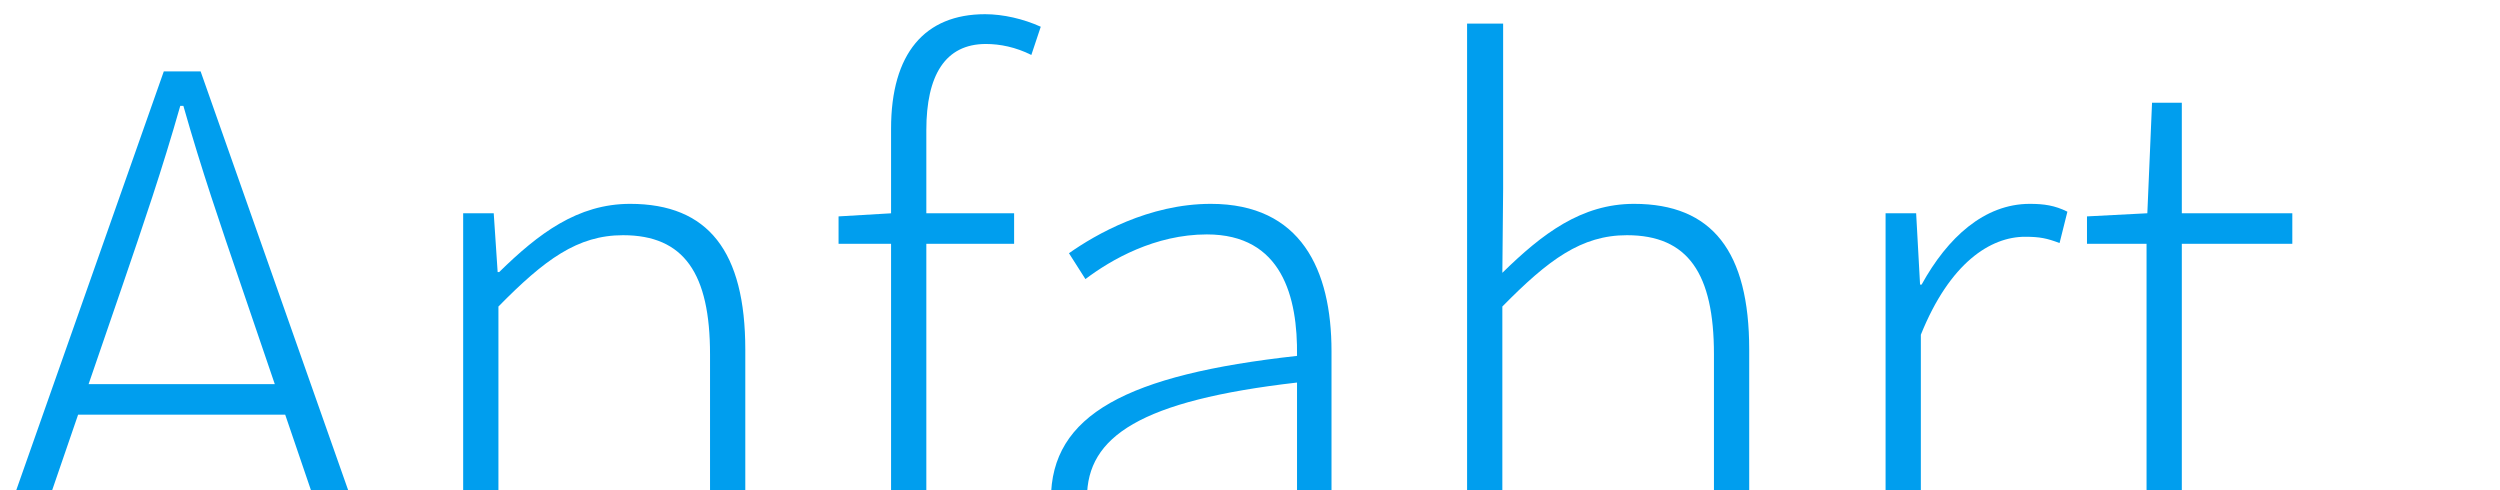 <?xml version="1.0" encoding="utf-8"?>
<svg xmlns="http://www.w3.org/2000/svg" xmlns:xlink="http://www.w3.org/1999/xlink" version="1.1" x="0px" y="0px" viewBox="0 0 319 62.1" style="enable-background:new 0 0 319 62.1;" xml:space="preserve" width="250" height="49">
<style type="text/css">
	.st0{display:none;}
	.st1{display:inline;}
	.st2{fill:#009EEE;}
</style>
<g id="Ebene_1" class="st0">
	<path class="st1" d="M10.4,0C15.8-8.3,23-12.4,32.3-12.4c9.2,0,16.5,4.1,21.8,12.4s8,19.5,8,33.8c0,14.3-2.7,25.6-8,33.8   S41.5,80,32.3,80c-9.2,0-16.5-4.1-21.8-12.4s-8-19.5-8-33.8S5.1,8.2,10.4,0z M47.6,2.8C43.9-4.8,38.8-8.6,32.3-8.6   c-6.5,0-11.6,3.8-15.4,11.4c-3.7,7.6-5.6,17.9-5.6,31c0,13.1,1.9,23.5,5.6,31c3.7,7.6,8.8,11.4,15.4,11.4c6.5,0,11.6-3.8,15.4-11.4   c3.7-7.6,5.6-17.9,5.6-31C53.2,20.7,51.3,10.3,47.6,2.8z M75.9-3.1c5.3-6,12.6-9,21.8-9c6.6,0,12.1,1.7,16.4,5.2   c4.4,3.5,6.5,7.9,6.5,13.3c0,5.4-1.8,10.2-5.5,14.5c-3.6,4.2-7.6,6.6-11.9,7c5.4,0.9,10.1,3.4,14,7.4c3.9,4,5.8,8.8,5.8,14.5   c0,5.6-1.3,10.6-3.8,14.9C114,73.7,105.5,79.5,93.9,82c-3.2,0.7-6.3,1-9.3,1c-3,0-5.9-0.3-8.8-0.8L76,81h1.3c6.2,0,12-1.2,17.6-3.7   c5.5-2.5,10-6.1,13.5-10.8c3.5-4.8,5.2-10.4,5.2-16.8c0-6.4-2.4-11.4-7.1-14.9c-4.7-3.5-11-5.3-18.9-5.3l0.3-1.3H88   c5.9,0,11.2-1.9,16-5.6c2.3-1.8,4-4,5.3-6.7c1.2-2.7,1.8-5.4,1.8-8.3c0-4.7-1.4-8.5-4.1-11.5c-2.7-3-6.6-4.5-11.7-4.5   c-5.1,0-9.1,1.5-11.8,4.5c-2.8,3-4.1,6.7-4.1,11.2v1.3h-1.3L75.9-3.1L75.9-3.1z"/>
</g>
<g id="Ebene_2" class="st0">
	<g class="st1">
		<path class="st2" d="M6.2,50V8.9h4.7v40.6c0,17.8,8.3,23.1,17.8,23.1c9.6,0,18.1-5.3,18.1-23.1V8.9h4.4V50    c0,20.8-11.1,26.8-22.5,26.8S6.2,70.8,6.2,50z"/>
		<path class="st2" d="M70.1,27h3.8l0.5,7.5h0.2c4.4-4.9,9.9-8.8,15.4-8.8c7.8,0,11.7,3.9,13.4,9.9c5.5-6.1,10.9-9.9,16.5-9.9    c9.7,0,14.5,6.1,14.5,18.6v31.2h-4.5V45c0-10.3-3.4-15.2-10.9-15.2c-4.6,0-9.2,3-14.6,9.1v36.7H100V45c0-10.3-3.4-15.2-10.9-15.2    c-4.4,0-9.2,3-14.6,9.1v36.7h-4.5V27z"/>
		<path class="st2" d="M145.4,27h4.8l8.8,31.5c1.2,4.5,2.3,8.7,3.3,13h0.4c1.2-4.4,2.3-8.5,3.6-13l8.8-31.5h5.3l8.9,31.5    c1.2,4.5,2.4,8.7,3.6,13h0.4c1.2-4.4,2.3-8.5,3.5-13l8.6-31.5h4.5l-13.9,48.6H190l-8.6-30.2c-1.4-4.7-2.3-9.1-3.7-13.9h-0.4    c-1.2,4.7-2.3,9.4-3.9,14.1l-8.4,30h-5.4L145.4,27z"/>
		<path class="st2" d="M217.4,51.4c0-15.8,10.3-25.6,21.2-25.6c11.5,0,18.6,8.2,18.6,22.5c0,1.2,0,2.4-0.3,3.6H222    c0.2,12.3,7.3,21,18.3,21c5.3,0,9.4-1.7,13.1-4.3l1.8,3.4c-3.8,2.4-8.2,4.8-15.3,4.8C227.5,76.8,217.4,67.3,217.4,51.4z M253,48.2    c0-12.4-5.6-18.6-14.4-18.6c-8.2,0-15.6,7-16.7,18.6H253z"/>
		<path class="st2" d="M270.4,69.1V2.8h4.5v66.9c0,2.2,0.9,3.2,2.1,3.2c0.4,0,0.8,0,1.8-0.2l0.7,3.6c-0.9,0.3-1.7,0.5-3.2,0.5    C272.4,76.8,270.4,74.4,270.4,69.1z"/>
		<path class="st2" d="M295.5,62.2V30.9h-7.6v-3.5l7.7-0.4l0.6-14.1h3.8V27H314v3.9H300v31.6c0,6.2,1.6,10.4,8.3,10.4    c1.8,0,4.3-0.8,6.1-1.5l1.2,3.6c-2.8,1-5.9,1.8-7.9,1.8C298.2,76.8,295.5,70.9,295.5,62.2z"/>
	</g>
</g>
<g id="Ebene_2_Kopie" class="st0">
	<g class="st1">
		<path class="st2" d="M6.4,8.9h16.8c15.1,0,24.2,4.9,24.2,18.6c0,13.1-8.9,19.4-23.8,19.4H11.1v28.7H6.4V8.9z M22.5,43    c13.6,0,20.1-4.5,20.1-15.5c0-11.2-6.8-14.7-20.5-14.7h-11V43H22.5z"/>
		<path class="st2" d="M54.9,51.4c0-16.3,10.1-25.6,21.8-25.6c11.7,0,21.8,9.4,21.8,25.6c0,16.1-10.1,25.4-21.8,25.4    C65,76.8,54.9,67.5,54.9,51.4z M93.8,51.4c0-12.8-7.3-21.7-17.1-21.7s-17.1,8.9-17.1,21.7s7.3,21.5,17.1,21.5S93.8,64.2,93.8,51.4    z"/>
		<path class="st2" d="M113.1,27h3.8l0.5,9.1h0.2c3.3-6,8-10.3,13.8-10.3c1.8,0,3.2,0.2,4.8,1l-1,4c-1.6-0.6-2.5-0.8-4.4-0.8    c-4.4,0-9.6,3.3-13.3,12.5v33.1h-4.5V27z"/>
		<path class="st2" d="M146.3,62.2V30.9h-7.6v-3.5l7.7-0.4l0.6-14.1h3.8V27h14.1v3.9h-14.1v31.6c0,6.2,1.6,10.4,8.3,10.4    c1.8,0,4.3-0.8,6.1-1.5l1.2,3.6c-2.8,1-5.9,1.8-7.9,1.8C149.1,76.8,146.3,70.9,146.3,62.2z"/>
		<path class="st2" d="M176.8,27h3.8l0.5,9.1h0.2c3.3-6,8-10.3,13.8-10.3c1.8,0,3.2,0.2,4.8,1l-1,4c-1.6-0.6-2.5-0.8-4.4-0.8    c-4.4,0-9.6,3.3-13.3,12.5v33.1h-4.5V27z"/>
		<path class="st2" d="M203.2,63.5c0-10.8,9.7-15.9,31.4-18.3c0.1-7.5-1.9-15.5-11.5-15.5c-6.6,0-12.2,3.2-15.5,5.7l-2.1-3.3    c3.4-2.4,10.2-6.3,18.1-6.3c11.5,0,15.4,8.4,15.4,18.8v31h-3.8l-0.5-6.3h-0.2c-5,4-10.9,7.5-17.2,7.5    C209.6,76.8,203.2,72.6,203.2,63.5z M234.6,65.1V48.6c-20,2.3-26.8,6.9-26.8,14.7c0,7,4.7,9.7,10.3,9.7    C223.7,72.9,228.6,70.2,234.6,65.1z"/>
		<path class="st2" d="M254.7,11.3c0-2.5,1.9-4,4.1-4c2.2,0,4.1,1.5,4.1,4c0,2.3-1.9,4-4.1,4C256.5,15.3,254.7,13.6,254.7,11.3z     M256.4,27h4.5v48.6h-4.5V27z"/>
		<path class="st2" d="M280.7,62.2V30.9h-7.6v-3.5l7.7-0.4l0.6-14.1h3.8V27h14.1v3.9h-14.1v31.6c0,6.2,1.6,10.4,8.3,10.4    c1.8,0,4.3-0.8,6.1-1.5l1.2,3.6c-2.8,1-5.9,1.8-7.9,1.8C283.4,76.8,280.7,70.9,280.7,62.2z"/>
	</g>
</g>
<g id="Ebene_2_Kopie_Kopie" class="st0">
	<g class="st1">
		<path class="st2" d="M1.7,72.9l38.4-60H5v-4h40.8v2.7l-38.4,60h38.8v4H1.7V72.9z"/>
		<path class="st2" d="M53.7,51.4c0-15.8,10.3-25.6,21.2-25.6c11.5,0,18.6,8.2,18.6,22.5c0,1.2,0,2.4-0.3,3.6H58.3    c0.2,12.3,7.3,21,18.3,21c5.3,0,9.4-1.7,13.1-4.3l1.8,3.4c-3.8,2.4-8.2,4.8-15.3,4.8C63.7,76.8,53.7,67.3,53.7,51.4z M89.2,48.2    c0-12.4-5.6-18.6-14.3-18.6c-8.2,0-15.6,7-16.7,18.6H89.2z"/>
		<path class="st2" d="M106.6,27h3.8l0.5,9.1h0.2c3.3-6,8-10.3,13.8-10.3c1.8,0,3.2,0.2,4.8,1l-1,4c-1.6-0.6-2.5-0.8-4.4-0.8    c-4.4,0-9.6,3.3-13.3,12.5v33.1h-4.5V27z"/>
		<path class="st2" d="M139.8,62.2V30.9h-7.6v-3.5l7.7-0.4l0.6-14.1h3.8V27h14.1v3.9h-14.1v31.6c0,6.2,1.6,10.4,8.3,10.4    c1.8,0,4.3-0.8,6.1-1.5l1.2,3.6c-2.8,1-5.9,1.8-7.9,1.8C142.6,76.8,139.8,70.9,139.8,62.2z"/>
		<path class="st2" d="M168.5,11.3c0-2.5,1.9-4,4.1-4c2.2,0,4.1,1.5,4.1,4c0,2.3-1.9,4-4.1,4C170.4,15.3,168.5,13.6,168.5,11.3z     M170.3,27h4.5v48.6h-4.5V27z"/>
		<path class="st2" d="M187.4,27.4l6.8-0.4h15.6v3.9h-22.4V27.4z M194.1,16.2c0-9.6,4.3-14.6,12-14.6c2.3,0,4.9,0.6,7.1,1.6L212,6.9    c-2-1-4-1.4-5.8-1.4c-5.2,0-7.6,4-7.6,11v59.1h-4.5V16.2z"/>
		<path class="st2" d="M218.3,11.3c0-2.5,1.9-4,4.1-4c2.2,0,4.1,1.5,4.1,4c0,2.3-1.9,4-4.1,4C220.2,15.3,218.3,13.6,218.3,11.3z     M220.1,27h4.5v48.6h-4.5V27z"/>
		<path class="st2" d="M243.2,2.8h4.4v53.7h0.2l24-29.4h5.2l-15.8,19.2l18.5,29.4h-5l-16.1-26l-10.9,12.8v13.2h-4.4V2.8z"/>
		<path class="st2" d="M285.7,63.5c0-10.8,9.7-15.9,31.4-18.3c0.1-7.5-1.9-15.5-11.5-15.5c-6.6,0-12.2,3.2-15.5,5.7l-2.1-3.3    c3.4-2.4,10.2-6.3,18.1-6.3c11.5,0,15.4,8.4,15.4,18.8v31h-3.8l-0.5-6.3H317c-5,4-10.9,7.5-17.2,7.5    C292.1,76.8,285.7,72.6,285.7,63.5z M317.1,65.1V48.6c-20,2.3-26.8,6.9-26.8,14.7c0,7,4.7,9.7,10.3,9.7    C306.2,72.9,311.1,70.2,317.1,65.1z"/>
	</g>
</g>
<g id="Ebene_2_Kopie_Kopie_Kopie" class="st0">
	<g class="st1">
		<path class="st2" d="M6.4,8.9h16.8c15.1,0,24.2,4.9,24.2,18.6c0,13.1-8.9,19.4-23.8,19.4H11.1v28.7H6.4V8.9z M22.5,43    c13.6,0,20.1-4.5,20.1-15.5c0-11.2-6.8-14.7-20.5-14.7h-11V43H22.5z"/>
		<path class="st2" d="M53.2,63.5c0-10.8,9.7-15.9,31.4-18.3c0.1-7.5-1.9-15.5-11.5-15.5c-6.6,0-12.2,3.2-15.5,5.7l-2.1-3.3    c3.4-2.4,10.2-6.3,18.1-6.3c11.5,0,15.4,8.4,15.4,18.8v31h-3.8l-0.5-6.3h-0.2c-5,4-10.9,7.5-17.2,7.5    C59.6,76.8,53.2,72.6,53.2,63.5z M84.5,65.1V48.6c-20,2.3-26.8,6.9-26.8,14.7c0,7,4.7,9.7,10.3,9.7C73.6,72.9,78.5,70.2,84.5,65.1    z"/>
		<path class="st2" d="M106.3,27h3.8l0.5,9.1h0.2c3.3-6,8-10.3,13.8-10.3c1.8,0,3.2,0.2,4.8,1l-1,4c-1.6-0.6-2.5-0.8-4.4-0.8    c-4.4,0-9.6,3.3-13.3,12.5v33.1h-4.5V27z"/>
		<path class="st2" d="M139.5,62.2V30.9H132v-3.5l7.7-0.4l0.6-14.1h3.8V27h14.1v3.9H144v31.6c0,6.2,1.6,10.4,8.3,10.4    c1.8,0,4.3-0.8,6.1-1.5l1.2,3.6c-2.8,1-5.9,1.8-7.9,1.8C142.3,76.8,139.5,70.9,139.5,62.2z"/>
		<path class="st2" d="M170,27h3.8l0.5,7.5h0.2c5-4.9,10-8.7,16.7-8.7c10,0,14.7,6.1,14.7,18.6v31.2h-4.5V45    c0-10.3-3.3-15.2-11.1-15.2c-5.8,0-10,3.1-15.9,9.1v36.7H170V27z"/>
		<path class="st2" d="M219.7,51.4c0-15.8,10.3-25.6,21.2-25.6c11.5,0,18.6,8.2,18.6,22.5c0,1.2,0,2.4-0.3,3.6h-34.9    c0.2,12.3,7.3,21,18.3,21c5.3,0,9.4-1.7,13.1-4.3l1.8,3.4c-3.8,2.4-8.2,4.8-15.3,4.8C229.8,76.8,219.7,67.3,219.7,51.4z     M255.3,48.2c0-12.4-5.6-18.6-14.4-18.6c-8.2,0-15.6,7-16.7,18.6H255.3z"/>
		<path class="st2" d="M272.7,27h3.8l0.5,9.1h0.2c3.3-6,8-10.3,13.8-10.3c1.8,0,3.2,0.2,4.8,1l-1,4c-1.6-0.6-2.5-0.8-4.4-0.8    c-4.4,0-9.6,3.3-13.3,12.5v33.1h-4.5V27z"/>
	</g>
</g>
<g id="Ebene_2_Kopie_Kopie_Kopie_Kopie" class="st0">
	<g class="st1">
		<path class="st2" d="M0.7,67l3.5-2.3c3.3,5.7,7.3,7.9,12.9,7.9c8.1,0,12-4.8,12-15.6v-48h4.7v48.6c0,10.8-4.5,19.3-16.6,19.3    C9.7,76.8,4.1,73.3,0.7,67z"/>
		<path class="st2" d="M48.6,51.4c0-16.3,10.1-25.6,21.8-25.6c11.7,0,21.8,9.4,21.8,25.6c0,16.1-10.1,25.4-21.8,25.4    C58.7,76.8,48.6,67.5,48.6,51.4z M87.5,51.4c0-12.8-7.3-21.7-17.1-21.7c-9.8,0-17.1,8.9-17.1,21.7s7.3,21.5,17.1,21.5    C80.2,72.9,87.5,64.2,87.5,51.4z"/>
		<path class="st2" d="M111.2,70.7H111l-0.5,4.9h-3.7V2.8h4.5v21.1l-0.2,9.5c4.9-4.1,10.8-7.6,16.7-7.6c13,0,19.5,9.8,19.5,24.8    c0,16.5-10,26.2-21.4,26.2C121.1,76.8,115.8,74.4,111.2,70.7z M142.5,50.6c0-11.9-4.2-20.8-15.5-20.8c-4.8,0-10.1,2.8-15.8,8v28.8    c5.3,4.6,10.6,6.3,14.3,6.3C135.4,72.8,142.5,63.8,142.5,50.6z"/>
		<path class="st2" d="M155.4,70.1l2.6-3.3c4.1,3.4,8.5,6.2,15.4,6.2c7.7,0,11.6-4.5,11.6-9.6c0-6.1-6.3-8.8-11.9-10.8    c-7.3-2.6-15.5-5.6-15.5-13.9c0-7,5.5-12.9,15.7-12.9c5.2,0,10.3,2.2,13.9,5l-2.4,3.2c-3.3-2.4-6.7-4.4-11.6-4.4    c-7.6,0-11,4.4-11,8.8c0,5.5,5.7,7.7,11.5,9.8c7.5,2.9,15.9,5.3,15.9,14.8c0,7.3-5.8,13.7-16.4,13.7    C166,76.8,159.8,73.8,155.4,70.1z"/>
	</g>
</g>
<g id="Ebene_2_Kopie_Kopie_Kopie_Kopie_Kopie" class="st0">
	<g class="st1">
		<path class="st2" d="M6.4,8.9h4.7V46h0.2L43.6,8.9h5.5L27.9,33.6l24.2,42h-5.4l-22-38.4L11.1,52.6v23H6.4V8.9z"/>
		<path class="st2" d="M58.1,51.4c0-16.3,10.1-25.6,21.8-25.6s21.8,9.4,21.8,25.6c0,16.1-10.1,25.4-21.8,25.4S58.1,67.5,58.1,51.4z     M97.1,51.4c0-12.8-7.3-21.7-17.1-21.7s-17.1,8.9-17.1,21.7s7.3,21.5,17.1,21.5S97.1,64.2,97.1,51.4z"/>
		<path class="st2" d="M116.3,27h3.8l0.5,7.5h0.2c5-4.9,10-8.7,16.7-8.7c10,0,14.7,6.1,14.7,18.6v31.2h-4.5V45    c0-10.3-3.3-15.2-11.1-15.2c-5.8,0-10,3.1-15.9,9.1v36.7h-4.5V27z"/>
		<path class="st2" d="M171.3,62.2V30.9h-7.6v-3.5l7.7-0.4l0.6-14.1h3.8V27h14.1v3.9h-14.1v31.6c0,6.2,1.6,10.4,8.3,10.4    c1.8,0,4.3-0.8,6.1-1.5l1.2,3.6c-2.8,1-5.9,1.8-7.9,1.8C174,76.8,171.3,70.9,171.3,62.2z"/>
		<path class="st2" d="M196.1,63.5c0-10.8,9.7-15.9,31.4-18.3c0.1-7.5-1.9-15.5-11.5-15.5c-6.6,0-12.2,3.2-15.5,5.7l-2.1-3.3    c3.4-2.4,10.2-6.3,18.1-6.3c11.5,0,15.4,8.4,15.4,18.8v31h-3.8l-0.5-6.3h-0.2c-5,4-10.9,7.5-17.2,7.5    C202.4,76.8,196.1,72.6,196.1,63.5z M227.4,65.1V48.6c-20,2.3-26.8,6.9-26.8,14.7c0,7,4.7,9.7,10.3,9.7    C216.5,72.9,221.4,70.2,227.4,65.1z"/>
		<path class="st2" d="M249.2,2.8h4.4v53.7h0.2l24-29.4h5.2l-15.8,19.2l18.5,29.4h-5l-16.1-26l-10.9,12.8v13.2h-4.4V2.8z"/>
		<path class="st2" d="M296,62.2V30.9h-7.6v-3.5l7.7-0.4l0.6-14.1h3.8V27h14.1v3.9h-14.1v31.6c0,6.2,1.6,10.4,8.3,10.4    c1.8,0,4.3-0.8,6.1-1.5L316,75c-2.8,1-5.9,1.8-7.9,1.8C298.7,76.8,296,70.9,296,62.2z"/>
	</g>
</g>
<g id="Ebene_2_Kopie_Kopie_Kopie_Kopie_Kopie_Kopie" class="st0">
	<g class="st1">
		<path class="st2" d="M20.9,8.9h4.7l23.5,66.7h-4.9L30.8,36.3c-2.7-7.9-5.1-14.9-7.4-23H23c-2.3,8.1-4.7,15.1-7.4,23L2.1,75.6h-4.7    L20.9,8.9z M8.1,48.8H38v3.9H8.1V48.8z"/>
		<path class="st2" d="M59.2,27h3.8l0.5,7.5h0.2c5-4.9,10-8.7,16.7-8.7c10,0,14.7,6.1,14.7,18.6v31.2h-4.5V45    c0-10.3-3.3-15.2-11.1-15.2c-5.8,0-10,3.1-15.9,9.1v36.7h-4.5V27z"/>
		<path class="st2" d="M107,27.4l6.8-0.4h15.6v3.9H107V27.4z M113.7,16.2c0-9.6,4.3-14.6,12-14.6c2.3,0,4.9,0.6,7.1,1.6l-1.2,3.6    c-2-1-4-1.4-5.8-1.4c-5.2,0-7.6,4-7.6,11v59.1h-4.5V16.2z"/>
		<path class="st2" d="M139.6,27h3.8l0.5,9.1h0.2c3.3-6,8-10.3,13.8-10.3c1.8,0,3.2,0.2,4.8,1l-1,4c-1.6-0.6-2.5-0.8-4.4-0.8    c-4.4,0-9.6,3.3-13.3,12.5v33.1h-4.5V27z"/>
		<path class="st2" d="M166.1,63.5c0-10.8,9.7-15.9,31.4-18.3c0.1-7.5-1.9-15.5-11.5-15.5c-6.6,0-12.2,3.2-15.5,5.7l-2.1-3.3    c3.4-2.4,10.2-6.3,18.1-6.3c11.5,0,15.4,8.4,15.4,18.8v31h-3.8l-0.5-6.3h-0.2c-5,4-10.9,7.5-17.2,7.5    C172.5,76.8,166.1,72.6,166.1,63.5z M197.4,65.1V48.6c-20,2.3-26.8,6.9-26.8,14.7c0,7,4.7,9.7,10.3,9.7    C186.5,72.9,191.4,70.2,197.4,65.1z"/>
		<path class="st2" d="M215.2,85.5c0-4.2,2.8-8.6,7.3-11.7v-0.4c-2.4-1.5-4.3-4.1-4.3-7.8c0-4.4,3.1-7.4,5.3-9v-0.4    c-3.1-2.6-6.2-7.4-6.2-13.3c0-10,7.6-17.1,17.1-17.1c2.7,0,4.9,0.6,6.5,1.2h16.5v3.8H246c3.1,2.7,5.4,7.1,5.4,12.2    c0,9.9-7.5,17.2-17,17.2c-2.7,0-5.8-0.7-8-2.1c-2.1,1.7-3.9,3.8-3.9,7c0,3.5,2,6.3,9.3,6.3h10.4c10.9,0,16,3.5,16,11.2    c0,8.4-9,16.4-23,16.4C222.9,99,215.2,93.7,215.2,85.5z M253.5,83.1c0-5.4-3.9-7.4-11.2-7.4h-10.4c-1,0-3.5-0.2-6-0.8    c-4.5,3-6.4,6.8-6.4,10.2c0,6.2,5.9,10.3,16.1,10.3C246.5,95.4,253.5,89.2,253.5,83.1z M247,42.9c0-8.2-5.7-13.4-12.6-13.4    c-6.9,0-12.6,5.1-12.6,13.4c0,8.1,5.9,13.6,12.6,13.6S247,51.1,247,42.9z"/>
		<path class="st2" d="M263.3,51.4c0-15.8,10.3-25.6,21.2-25.6c11.5,0,18.6,8.2,18.6,22.5c0,1.2,0,2.4-0.3,3.6h-34.9    c0.2,12.3,7.3,21,18.3,21c5.3,0,9.4-1.7,13.1-4.3l1.8,3.4c-3.8,2.4-8.2,4.8-15.3,4.8C273.4,76.8,263.3,67.3,263.3,51.4z     M298.9,48.2c0-12.4-5.6-18.6-14.4-18.6c-8.2,0-15.6,7-16.7,18.6H298.9z"/>
	</g>
</g>
<g id="Ebene_2_Kopie_Kopie_Kopie_Kopie_Kopie_Kopie_Kopie">
	<g>
		<path class="st2" d="M20.9,8.9h4.7l23.5,66.7h-4.9L30.8,36.3c-2.7-7.9-5.1-14.9-7.4-23H23c-2.3,8.1-4.7,15.1-7.4,23L2.1,75.6h-4.7    L20.9,8.9z M8.1,48.8H38v3.9H8.1V48.8z"/>
		<path class="st2" d="M59.2,27h3.8l0.5,7.5h0.2c5-4.9,10-8.7,16.7-8.7c10,0,14.7,6.1,14.7,18.6v31.2h-4.5V45    c0-10.3-3.3-15.2-11.1-15.2c-5.8,0-10,3.1-15.9,9.1v36.7h-4.5V27z"/>
		<path class="st2" d="M107,27.4l6.8-0.4h15.6v3.9H107V27.4z M113.7,16.2c0-9.6,4.3-14.6,12-14.6c2.3,0,4.9,0.6,7.1,1.6l-1.2,3.6    c-2-1-4-1.4-5.8-1.4c-5.2,0-7.6,4-7.6,11v59.1h-4.5V16.2z"/>
		<path class="st2" d="M134.1,63.5c0-10.8,9.7-15.9,31.4-18.3c0.1-7.5-1.9-15.5-11.5-15.5c-6.6,0-12.2,3.2-15.5,5.7l-2.1-3.3    c3.4-2.4,10.2-6.3,18.1-6.3c11.5,0,15.4,8.4,15.4,18.8v31h-3.8l-0.5-6.3h-0.2c-5,4-10.9,7.5-17.2,7.5    C140.5,76.8,134.1,72.6,134.1,63.5z M165.5,65.1V48.6c-20,2.3-26.8,6.9-26.8,14.7c0,7,4.7,9.7,10.3,9.7    C154.6,72.9,159.5,70.2,165.5,65.1z"/>
		<path class="st2" d="M187.3,2.8h4.5v21.1l-0.1,10.7c5.1-5,10.1-8.8,16.8-8.8c10,0,14.7,6.1,14.7,18.6v31.2h-4.5V45    c0-10.3-3.3-15.2-11.1-15.2c-5.8,0-10,3.1-15.9,9.1v36.7h-4.5V2.8z"/>
		<path class="st2" d="M240.7,27h3.8l0.5,9.1h0.2c3.3-6,8-10.3,13.8-10.3c1.8,0,3.2,0.2,4.8,1l-1,4c-1.6-0.6-2.5-0.8-4.4-0.8    c-4.4,0-9.6,3.3-13.3,12.5v33.1h-4.5V27z"/>
		<path class="st2" d="M273.9,62.2V30.9h-7.6v-3.5L274,27l0.6-14.1h3.8V27h14.1v3.9h-14.1v31.6c0,6.2,1.6,10.4,8.3,10.4    c1.8,0,4.3-0.8,6.1-1.5l1.2,3.6c-2.8,1-5.9,1.8-7.9,1.8C276.7,76.8,273.9,70.9,273.9,62.2z"/>
	</g>
</g>
</svg>

